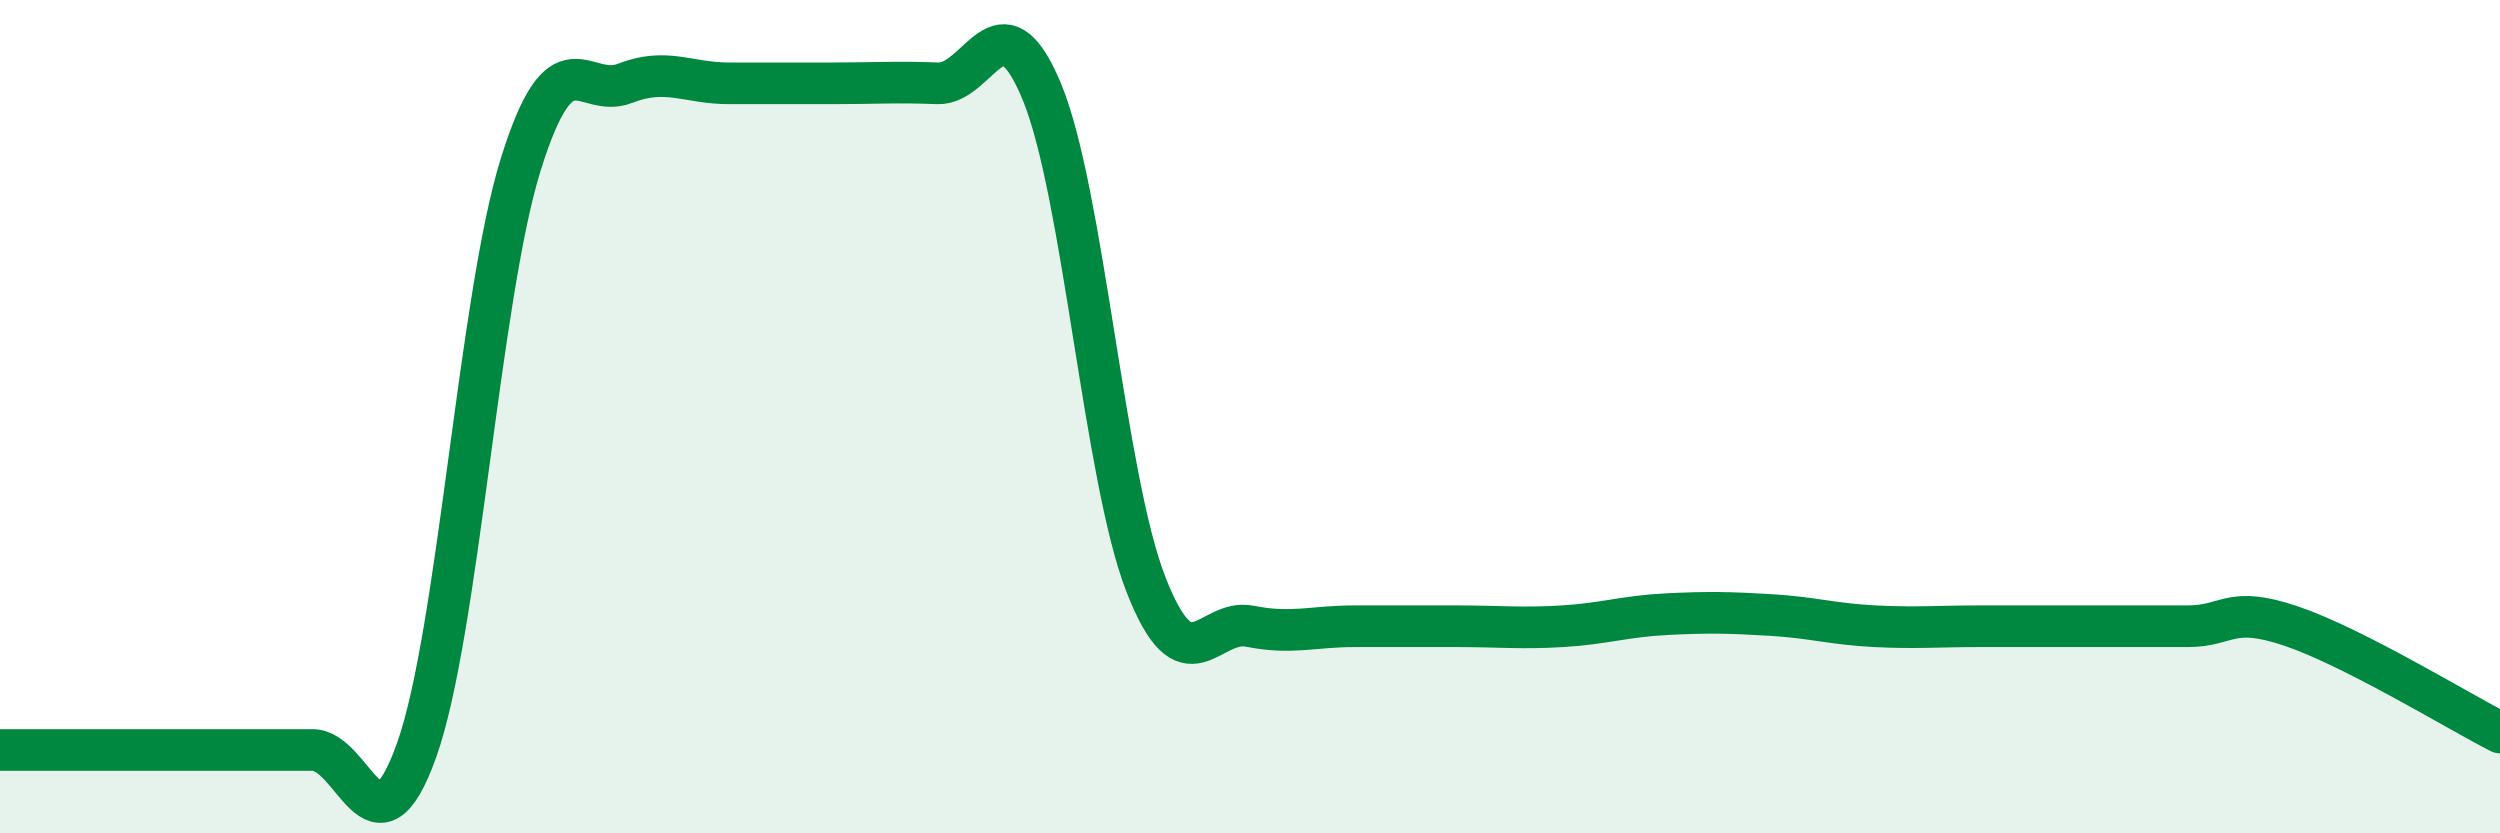 
    <svg width="60" height="20" viewBox="0 0 60 20" xmlns="http://www.w3.org/2000/svg">
      <path
        d="M 0,18 C 0.5,18 1.5,18 2.5,18 C 3.5,18 4,18 5,18 C 6,18 6.5,18 7.5,18 C 8.5,18 9,20.81 10,18 C 11,15.19 11.5,7.14 12.5,3.94 C 13.5,0.74 14,2.39 15,2 C 16,1.61 16.5,2 17.5,2 C 18.5,2 19,2 20,2 C 21,2 21.5,1.96 22.5,2 C 23.5,2.04 24,-0.21 25,2.19 C 26,4.59 26.5,11.45 27.5,14.02 C 28.5,16.59 29,14.83 30,15.03 C 31,15.23 31.5,15.03 32.5,15.03 C 33.5,15.03 34,15.03 35,15.03 C 36,15.03 36.5,15.09 37.5,15.03 C 38.5,14.97 39,14.79 40,14.74 C 41,14.69 41.5,14.7 42.5,14.76 C 43.5,14.82 44,14.98 45,15.03 C 46,15.08 46.5,15.03 47.5,15.03 C 48.5,15.03 49,15.03 50,15.03 C 51,15.03 51.5,15.03 52.5,15.03 C 53.5,15.03 53.5,14.52 55,15.03 C 56.5,15.54 59,17.07 60,17.58L60 20L0 20Z"
        fill="#008740"
        opacity="0.1"
        stroke-linecap="round"
        stroke-linejoin="round"
      />
      <path
        d="M 0,18 C 0.5,18 1.5,18 2.5,18 C 3.5,18 4,18 5,18 C 6,18 6.5,18 7.5,18 C 8.5,18 9,20.81 10,18 C 11,15.19 11.5,7.14 12.5,3.94 C 13.5,0.74 14,2.39 15,2 C 16,1.61 16.5,2 17.5,2 C 18.5,2 19,2 20,2 C 21,2 21.5,1.96 22.5,2 C 23.5,2.04 24,-0.21 25,2.19 C 26,4.59 26.5,11.45 27.5,14.02 C 28.5,16.59 29,14.83 30,15.03 C 31,15.23 31.5,15.03 32.5,15.03 C 33.5,15.03 34,15.03 35,15.03 C 36,15.03 36.5,15.09 37.5,15.03 C 38.5,14.97 39,14.79 40,14.74 C 41,14.69 41.5,14.7 42.5,14.76 C 43.5,14.82 44,14.98 45,15.03 C 46,15.08 46.5,15.03 47.5,15.03 C 48.5,15.03 49,15.03 50,15.03 C 51,15.03 51.5,15.03 52.5,15.03 C 53.5,15.03 53.5,14.52 55,15.03 C 56.5,15.54 59,17.07 60,17.58"
        stroke="#008740"
        stroke-width="1"
        fill="none"
        stroke-linecap="round"
        stroke-linejoin="round"
      />
    </svg>
  